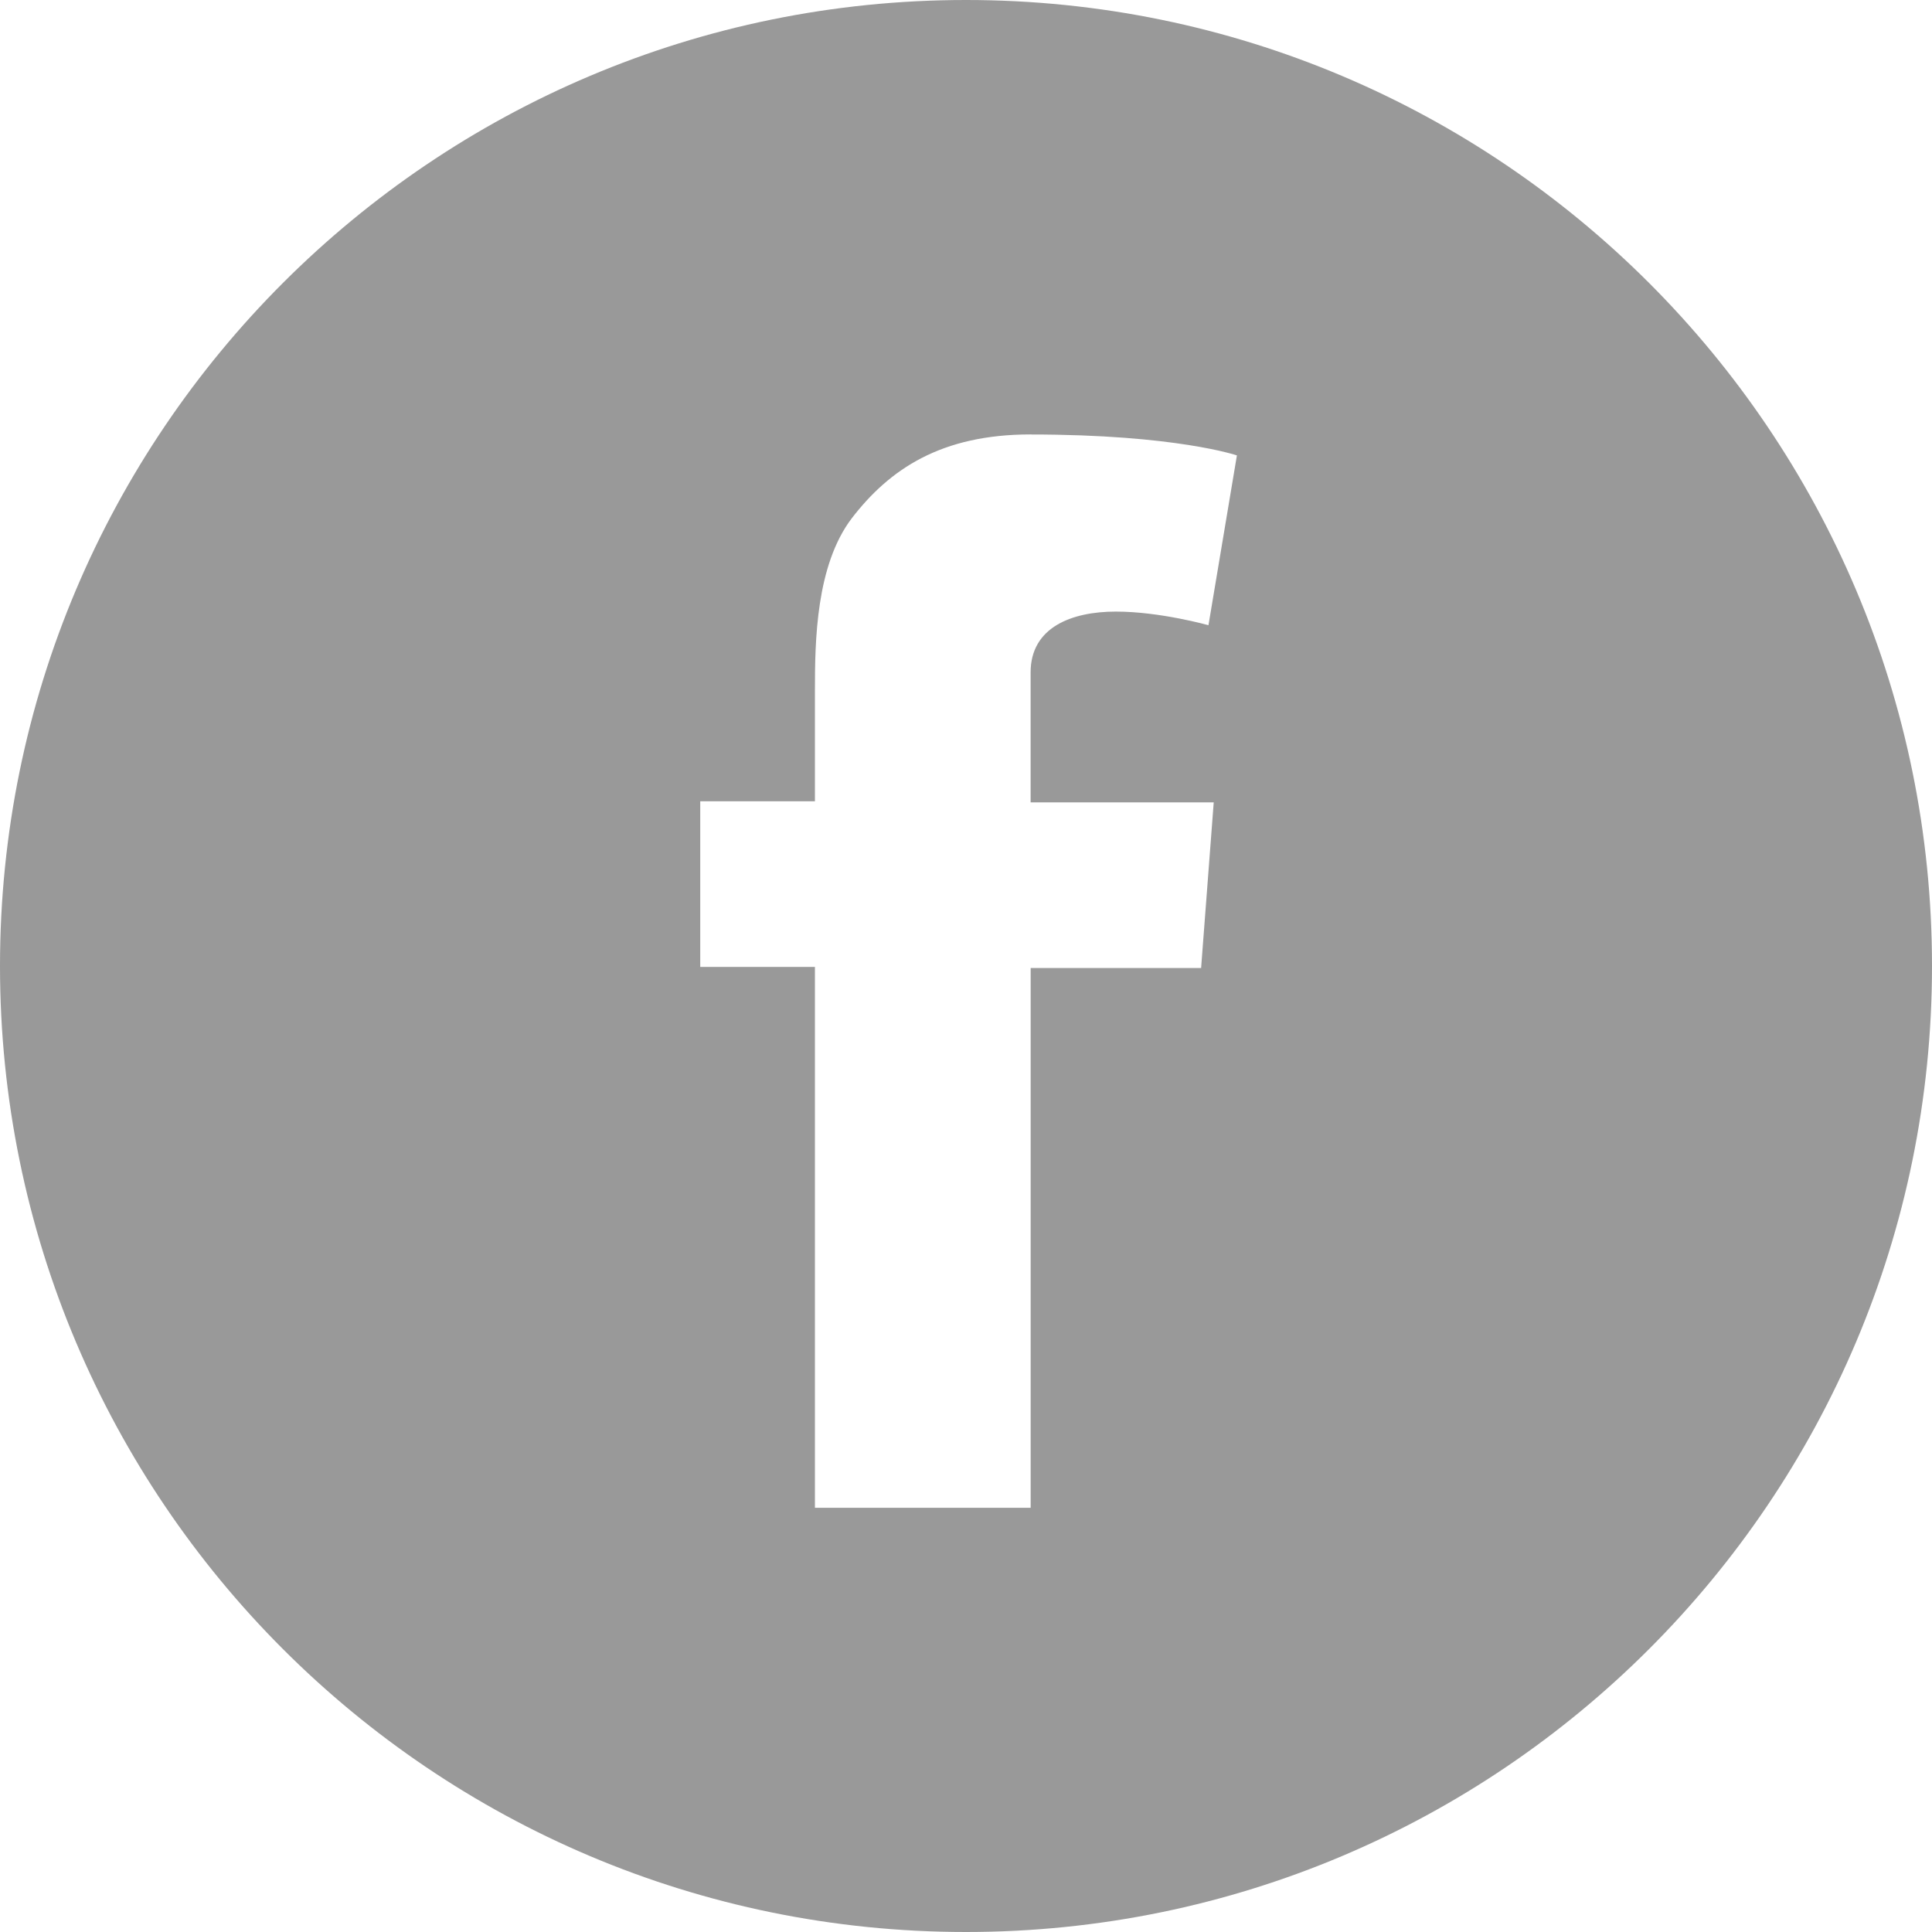 <svg width="36" height="36" viewBox="0 0 36 36" xmlns="http://www.w3.org/2000/svg">
    <path d="M18 0c9.941 0 18 8.059 18 18s-8.059 18-18 18S0 27.941 0 18 8.059 0 18 0zm1.204 8.095c-1.666 0-2.627.645-3.333 1.563-.667.879-.686 2.285-.686 3.203v2.07h-2.137v3.086h2.137v10.078h4.02V18.037h3.176l.235-3.086h-3.412v-2.422c0-.84.765-1.133 1.589-1.133.823 0 1.725.254 1.725.254l.53-3.164s-1.138-.39-3.844-.39z" fill="#999" fill-rule="evenodd"/>
</svg>
